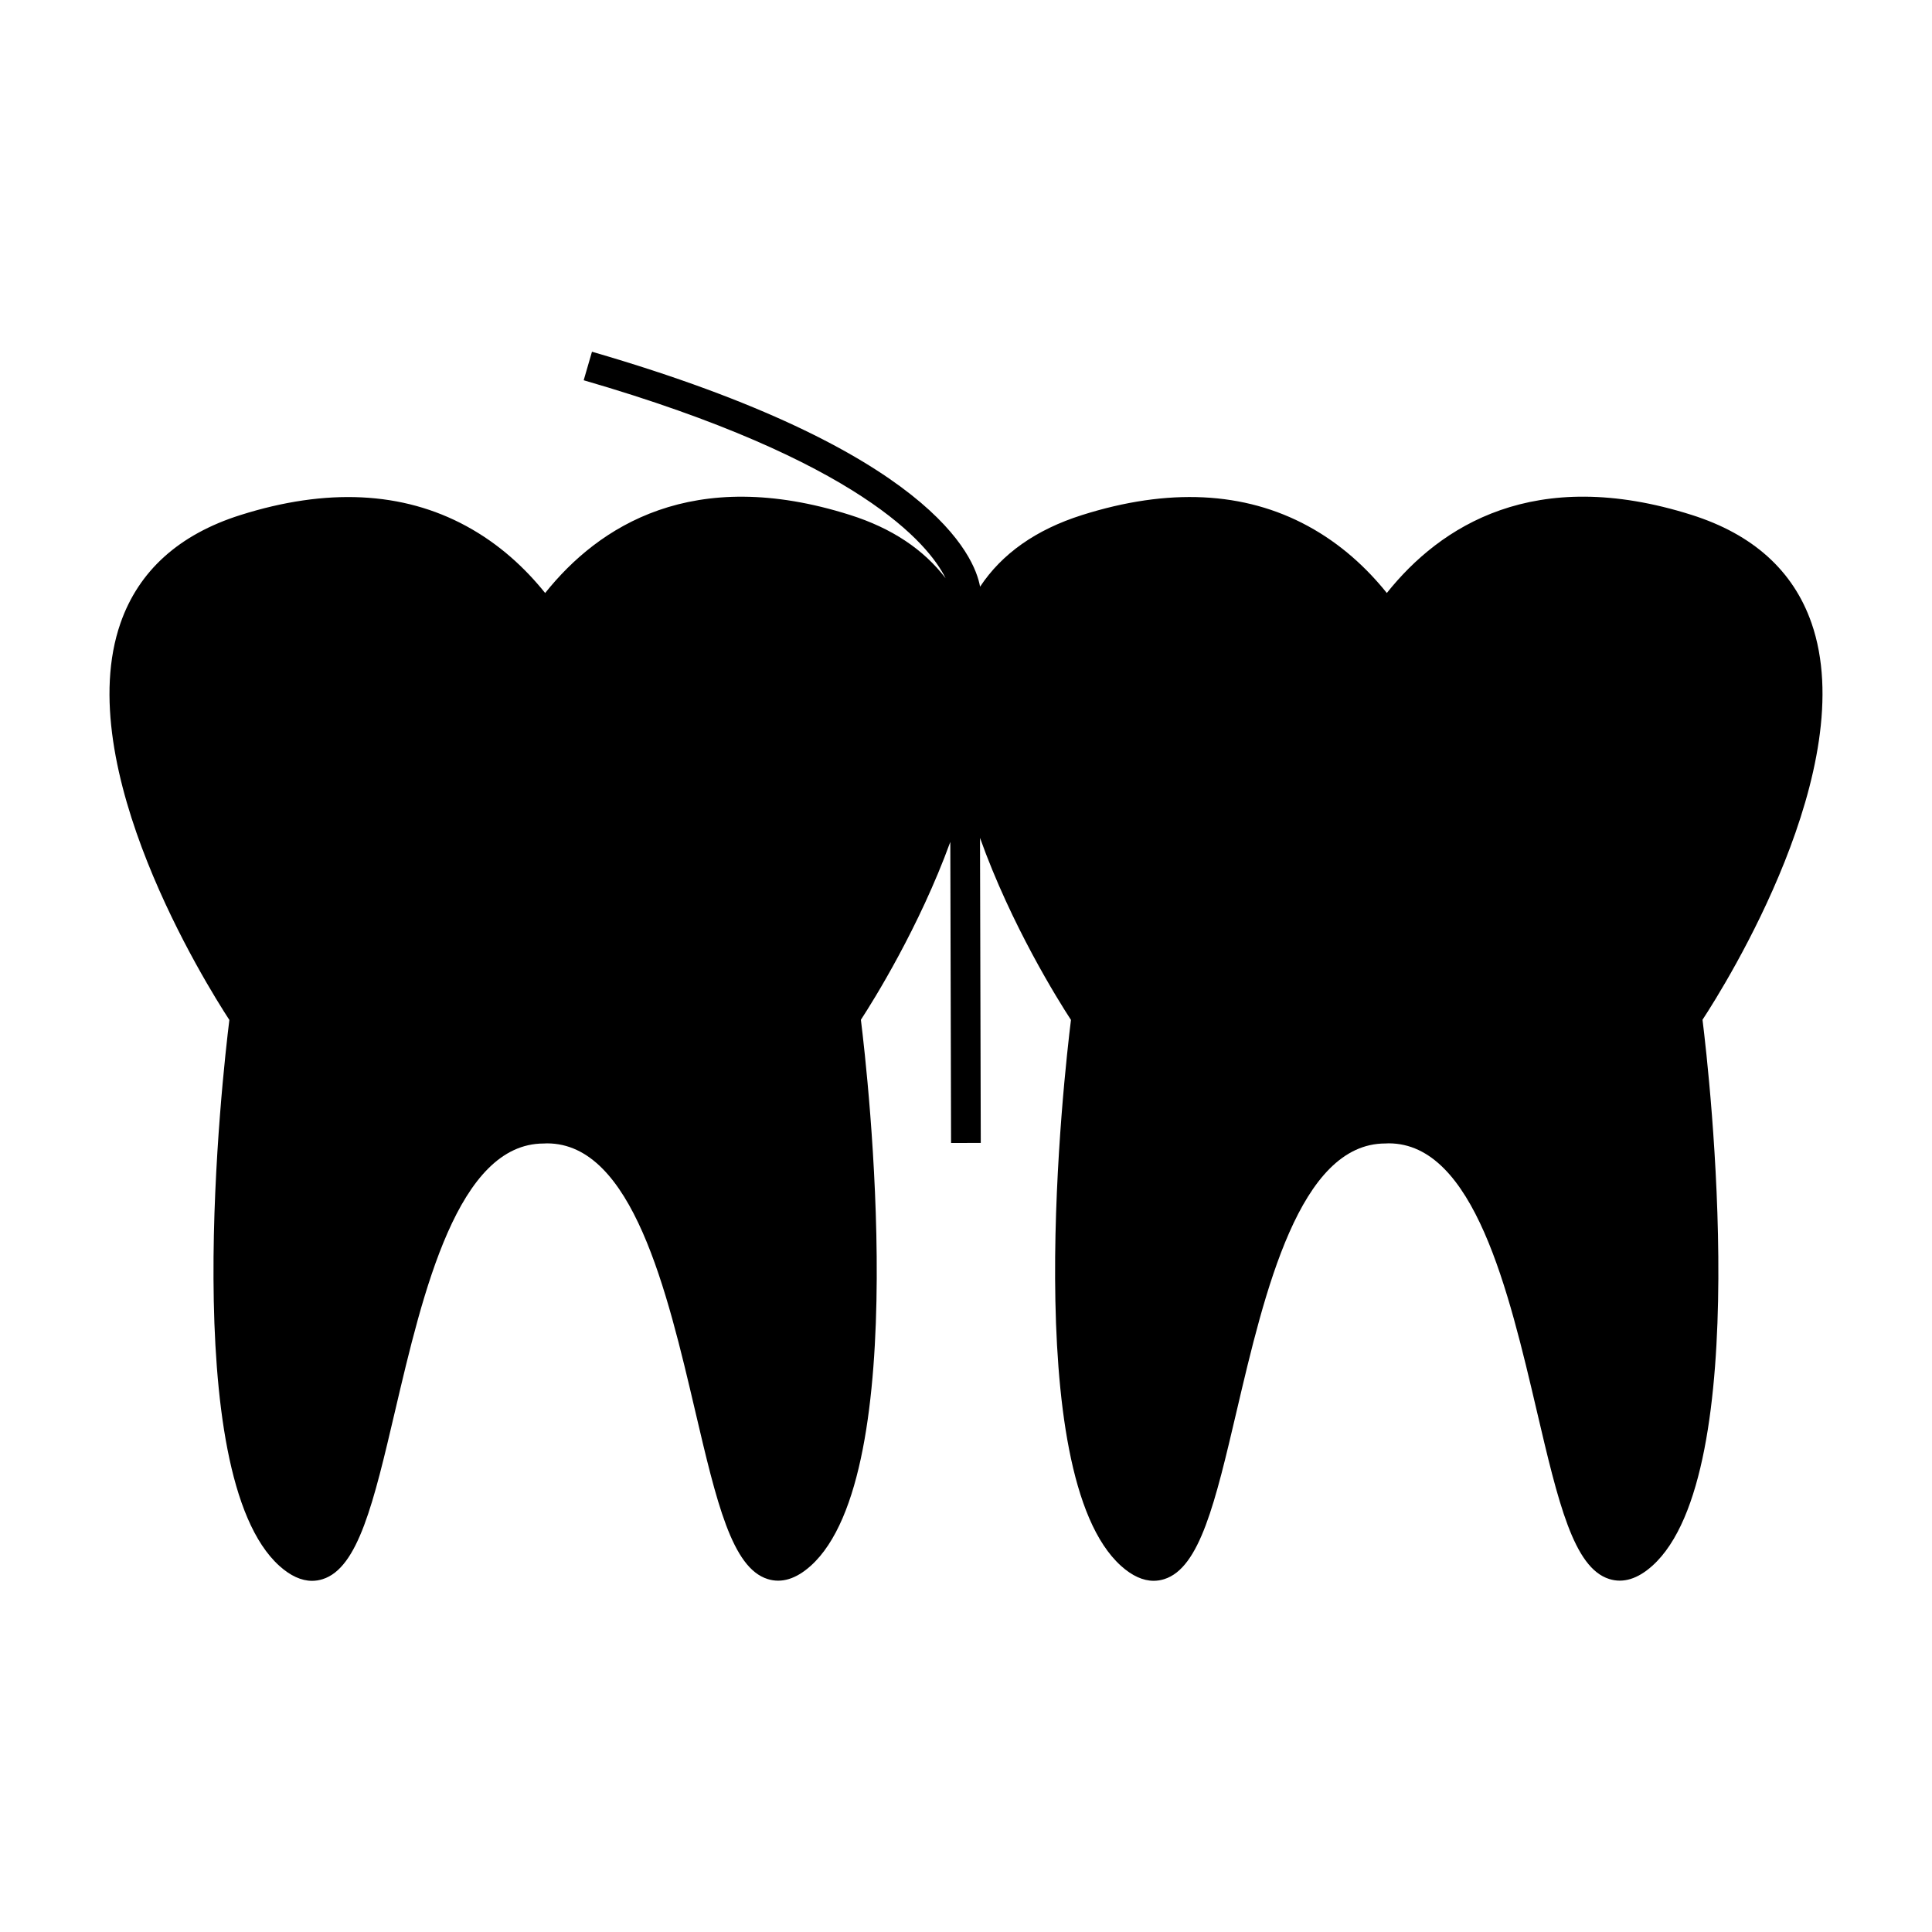 <?xml version="1.0" encoding="UTF-8"?>
<!-- Uploaded to: ICON Repo, www.svgrepo.com, Generator: ICON Repo Mixer Tools -->
<svg fill="#000000" width="800px" height="800px" version="1.1" viewBox="144 144 512 512" xmlns="http://www.w3.org/2000/svg">
 <path d="m624.06 309.09c-4.824-13.855-15.508-23.488-31.746-28.629-41.676-13.203-66.625 2.93-80.793 20.688-5.246-6.535-12.098-12.961-20.898-17.738-16.883-9.172-37.035-10.148-59.887-2.914-12.16 3.848-21.203 10.211-27.008 18.988-1.434-8.055-12.992-36.191-102.85-62.273l-2.195 7.559c73.242 21.258 91.422 43.441 95.906 52.461-5.809-7.609-14.238-13.262-25.328-16.766-41.652-13.199-66.613 2.93-80.793 20.688-5.246-6.539-12.098-12.961-20.898-17.738-16.883-9.172-37.035-10.148-59.887-2.914-16.242 5.137-26.922 14.77-31.75 28.621-13.277 38.109 22.676 95.715 28.848 105.17-1.785 14.41-13.84 120.3 13.266 144.69 2.922 2.629 5.824 3.953 8.664 3.953 0.938 0 1.867-0.148 2.785-0.438 9.441-2.961 13.531-20.395 19.188-44.52 7.414-31.605 16.637-70.934 39.418-70.938l0.871-0.035c22.629 0 31.852 39.328 39.262 70.934 5.656 24.129 9.746 41.559 19.188 44.52 3.715 1.172 7.562-0.02 11.449-3.519 27.109-24.395 15.055-130.28 13.273-144.69 3.348-5.133 15.43-24.461 23.695-47.133l0.203 79.785 7.871-0.02-0.203-80.836c8.266 23.152 20.703 43.027 24.105 48.238-1.785 14.41-13.84 120.3 13.266 144.69 2.922 2.629 5.824 3.953 8.664 3.953 0.938 0 1.867-0.148 2.785-0.438 9.441-2.961 13.531-20.395 19.188-44.52 7.414-31.605 16.637-70.934 39.418-70.938l0.871-0.035c22.629 0 31.852 39.328 39.262 70.934 5.656 24.129 9.746 41.559 19.188 44.52 3.715 1.172 7.562-0.02 11.449-3.519 27.109-24.395 15.062-130.28 13.277-144.69 6.199-9.441 42.156-67.043 28.879-105.15z"/>
</svg>
